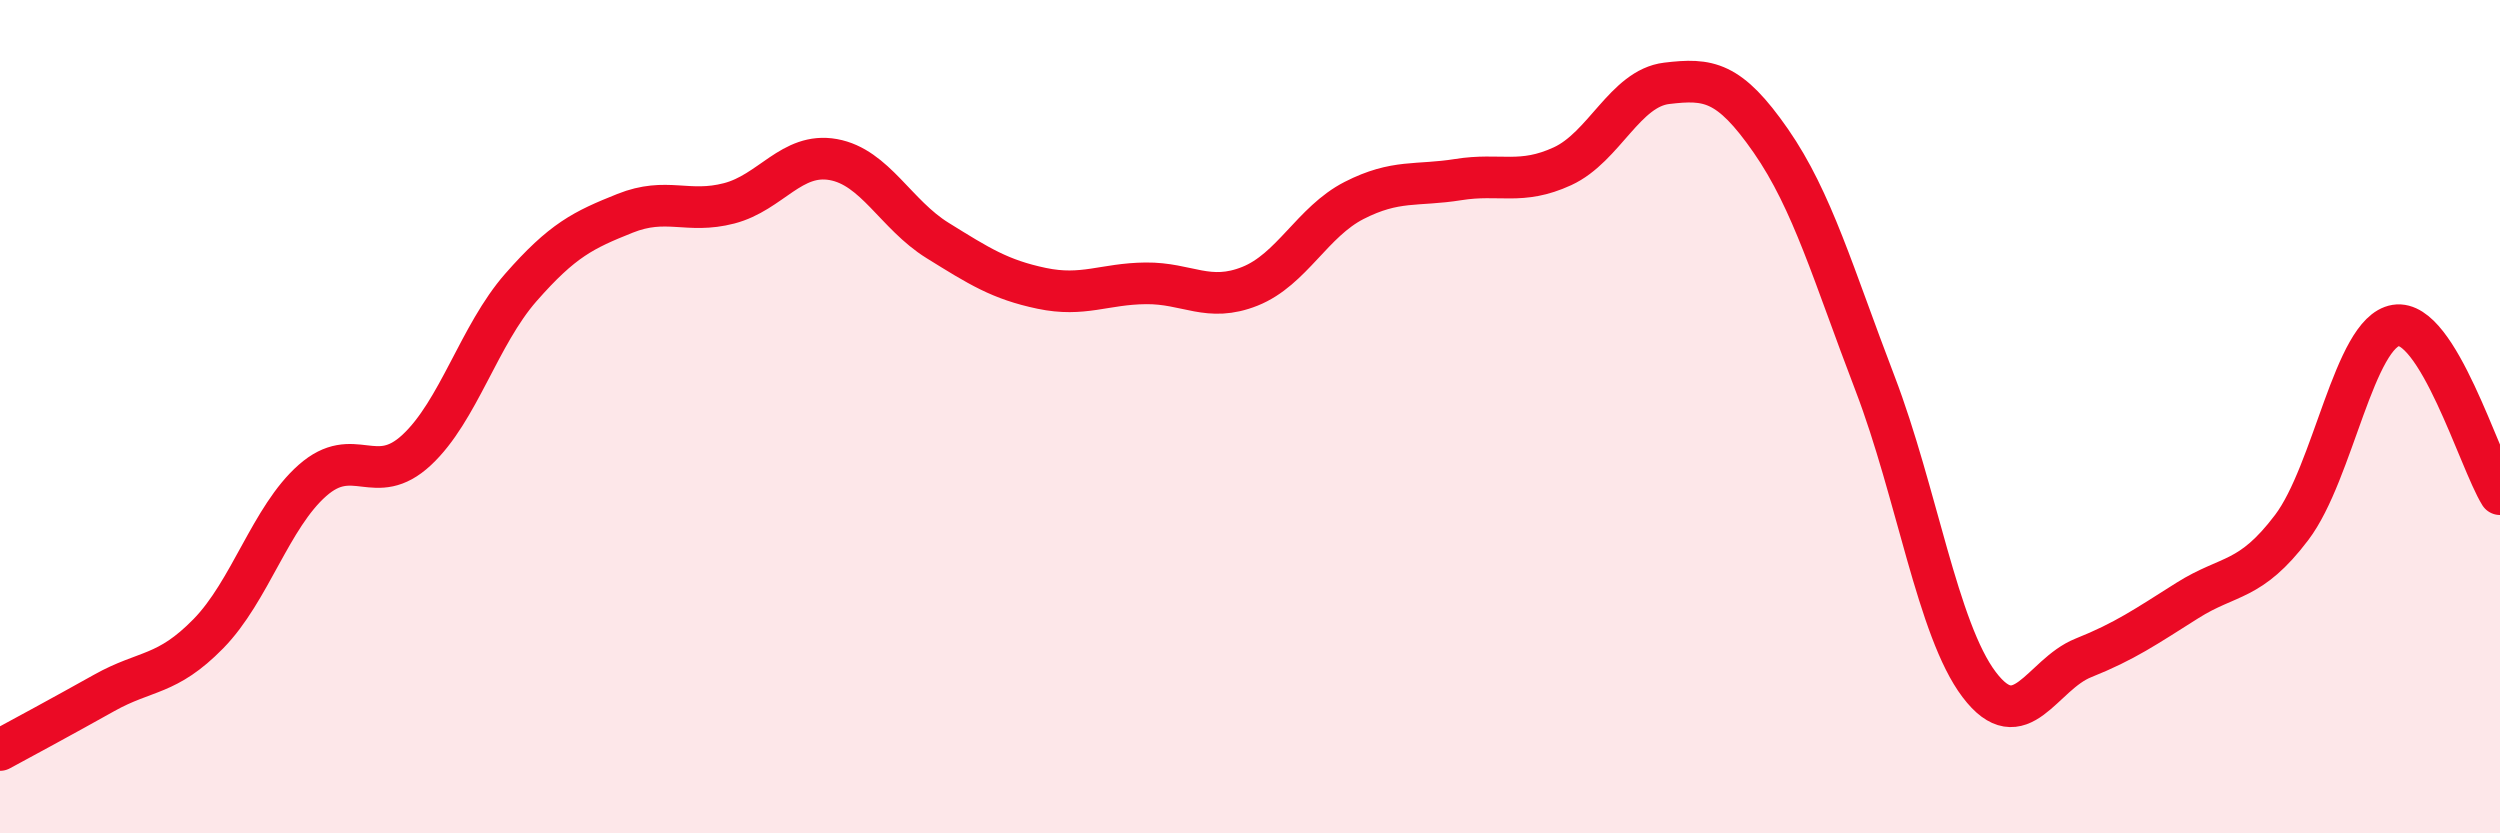 
    <svg width="60" height="20" viewBox="0 0 60 20" xmlns="http://www.w3.org/2000/svg">
      <path
        d="M 0,18 C 0.5,17.73 1.5,17.19 2.5,16.63 C 3.5,16.07 4,16.23 5,15.21 C 6,14.19 6.5,12.41 7.5,11.53 C 8.5,10.65 9,11.73 10,10.8 C 11,9.87 11.5,8.04 12.5,6.9 C 13.5,5.76 14,5.52 15,5.12 C 16,4.72 16.5,5.14 17.5,4.88 C 18.5,4.62 19,3.65 20,3.83 C 21,4.01 21.5,5.15 22.5,5.77 C 23.5,6.39 24,6.71 25,6.92 C 26,7.13 26.5,6.81 27.5,6.8 C 28.5,6.79 29,7.27 30,6.87 C 31,6.47 31.5,5.32 32.5,4.81 C 33.5,4.3 34,4.47 35,4.31 C 36,4.15 36.5,4.45 37.5,3.99 C 38.5,3.53 39,2.12 40,2 C 41,1.88 41.5,1.94 42.5,3.38 C 43.5,4.82 44,6.59 45,9.2 C 46,11.81 46.5,15.11 47.5,16.43 C 48.5,17.75 49,16.19 50,15.79 C 51,15.39 51.5,15.04 52.5,14.41 C 53.5,13.78 54,13.98 55,12.66 C 56,11.34 56.5,7.97 57.5,7.81 C 58.5,7.65 59.5,11.05 60,11.86L60 20L0 20Z"
        fill="#EB0A25"
        opacity="0.1"
        stroke-linecap="round"
        stroke-linejoin="round"
      />
      <path
        d="M 0,18 C 0.5,17.73 1.5,17.19 2.5,16.63 C 3.5,16.07 4,16.23 5,15.21 C 6,14.19 6.5,12.41 7.5,11.53 C 8.5,10.65 9,11.73 10,10.8 C 11,9.87 11.5,8.04 12.5,6.9 C 13.5,5.76 14,5.52 15,5.12 C 16,4.72 16.5,5.14 17.5,4.88 C 18.5,4.62 19,3.65 20,3.83 C 21,4.01 21.5,5.15 22.5,5.77 C 23.5,6.39 24,6.71 25,6.92 C 26,7.13 26.5,6.81 27.5,6.8 C 28.5,6.79 29,7.27 30,6.87 C 31,6.47 31.5,5.32 32.5,4.81 C 33.5,4.3 34,4.47 35,4.31 C 36,4.15 36.5,4.45 37.5,3.99 C 38.5,3.53 39,2.12 40,2 C 41,1.88 41.5,1.94 42.5,3.38 C 43.5,4.82 44,6.59 45,9.2 C 46,11.81 46.5,15.11 47.5,16.43 C 48.5,17.75 49,16.19 50,15.79 C 51,15.39 51.5,15.04 52.5,14.41 C 53.5,13.78 54,13.98 55,12.66 C 56,11.34 56.5,7.97 57.5,7.81 C 58.5,7.65 59.5,11.05 60,11.86"
        stroke="#EB0A25"
        stroke-width="1"
        fill="none"
        stroke-linecap="round"
        stroke-linejoin="round"
      />
    </svg>
  